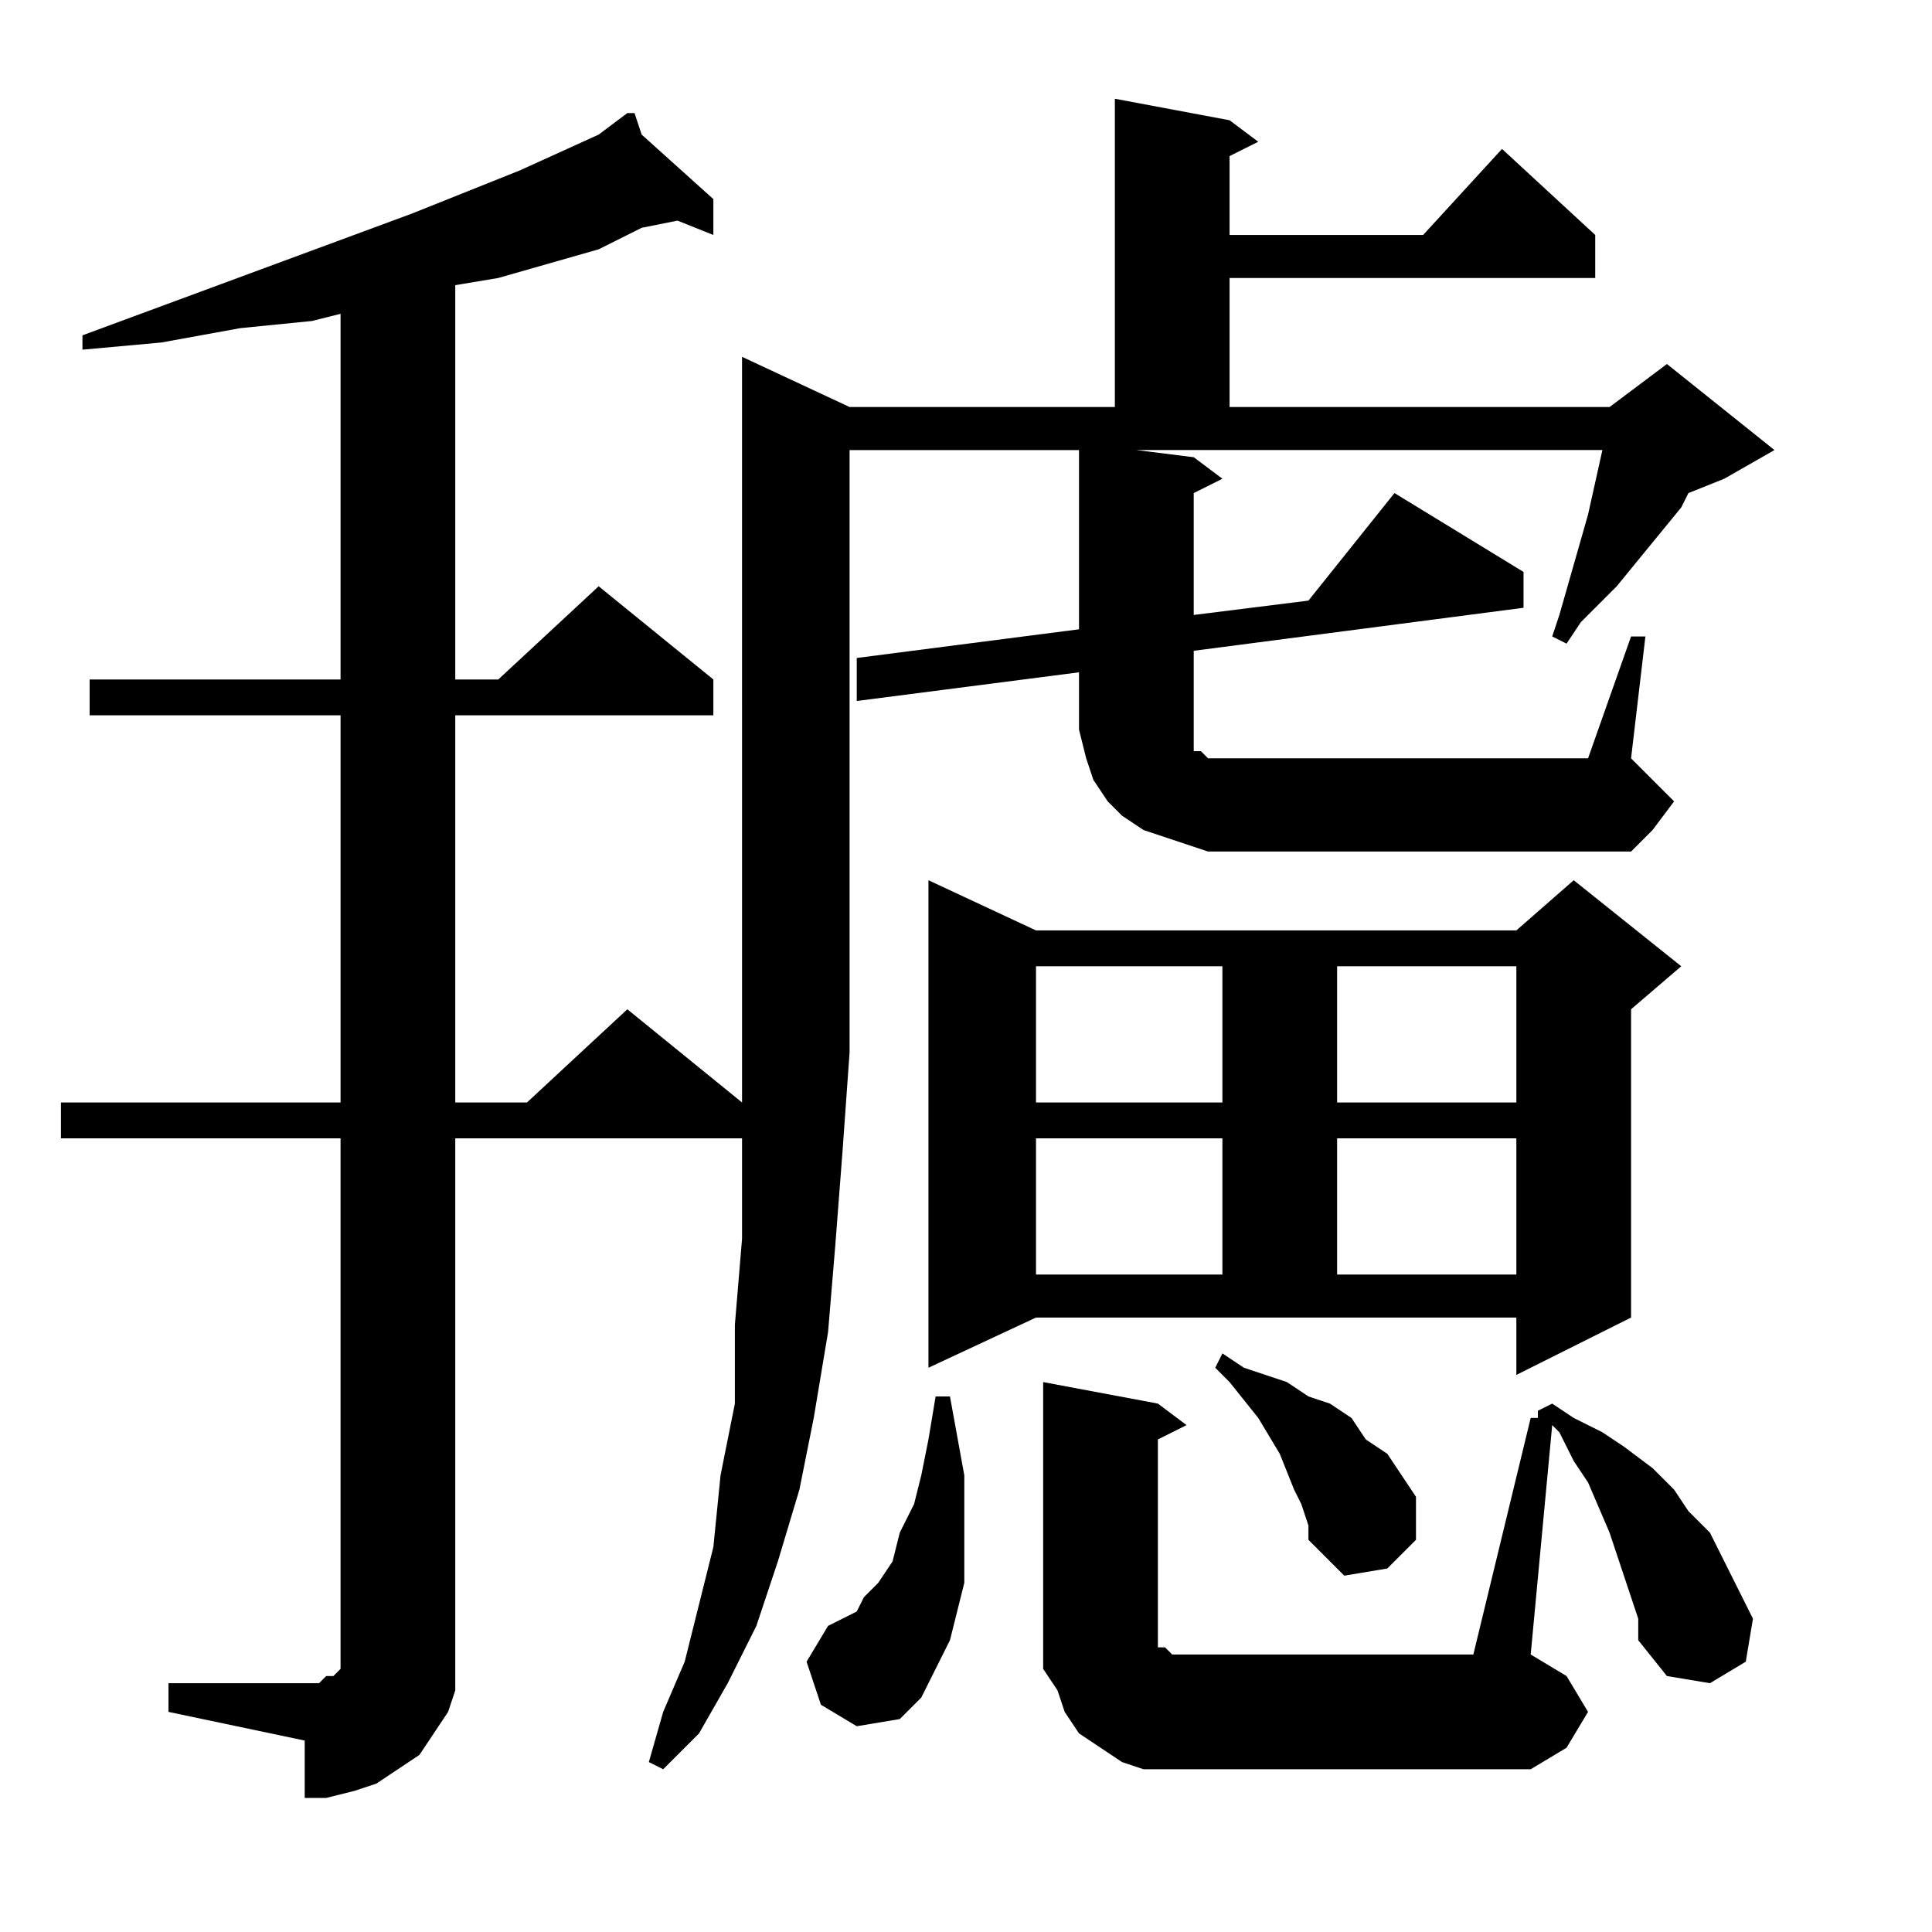<?xml version="1.0" encoding="utf-8"?>
<!-- Generator: Adobe Illustrator 16.0.0, SVG Export Plug-In . SVG Version: 6.00 Build 0)  -->
<!DOCTYPE svg PUBLIC "-//W3C//DTD SVG 1.1//EN" "http://www.w3.org/Graphics/SVG/1.1/DTD/svg11.dtd">
<svg version="1.1" id="图层_1" xmlns="http://www.w3.org/2000/svg" xmlns:xlink="http://www.w3.org/1999/xlink" x="0px" y="0px"
	 width="1000px" height="1000px" viewBox="0 0 1000 1000" enable-background="new 0 0 1000 1000" xml:space="preserve">
<path d="M87.207,871.227h70.508h7.422l3.711-3.711h3.711l3.711-3.711v-3.711v-3.711v-7.422V589.195H31.543v-18.555H176.27V370.25
	H46.387v-18.555H176.27V162.438l-14.844,3.711l-37.109,3.711l-40.82,7.422l-40.82,3.711v-7.422l170.703-63.086l55.664-22.266
	l40.82-18.555l14.844-11.133h3.711l3.711,11.133l37.109,33.398v18.555l-18.555-7.422l-18.555,3.711l-22.266,11.133l-51.953,14.844
	l-22.266,3.711v204.102h22.266l51.953-48.242l59.375,48.242v18.555H235.645v200.391h37.109l51.953-48.242l59.375,48.242v18.555
	H235.645v259.766v14.844v11.133l-3.711,11.133l-7.422,11.133l-7.422,11.133l-11.133,7.422l-11.133,7.422l-11.133,3.711
	l-14.844,3.711h-11.133v-29.688L87.207,886.07V871.227z M844.238,329.43h7.422l-7.422,63.086l11.133,11.133l11.133,11.133
	l-11.133,14.844l-11.133,11.133H625.293l-11.133-3.711l-11.133-3.711l-11.133-3.711l-11.133-7.422l-7.422-7.422l-7.422-11.133
	l-3.711-11.133l-3.711-14.844v-11.133v-18.555l-115.039,14.844v-22.266l115.039-14.844v-92.773h-118.75v311.719l-3.711,51.953
	l-3.711,48.242l-3.711,44.531l-7.422,44.531l-7.422,37.109l-11.133,37.109l-11.133,33.398l-14.844,29.688l-14.844,25.977
	l-18.555,18.555l-7.422-3.711l7.422-25.977l11.133-25.977l7.422-29.688l7.422-29.688l3.711-37.109l7.422-37.109v-40.82l3.711-44.531
	v-44.531v-51.953V184.703l55.664,25.977h137.305V51.109l59.375,11.133l14.844,11.133l-14.844,7.422v40.82h100.195l40.82-44.531
	l48.242,44.531v22.266H636.426v66.797h196.68l29.688-22.266l55.664,44.531l-25.977,14.844l-18.555,7.422l-3.711,7.422l-33.398,40.82
	l-18.555,18.555l-7.422,11.133l-7.422-3.711l3.711-11.133l14.844-51.953l7.422-33.398H588.184l29.688,3.711l14.844,11.133
	l-14.844,7.422v63.086l59.375-7.422l44.531-55.664l66.797,40.82v18.555l-170.703,22.266v29.688v7.422v3.711v3.711v3.711v3.711h3.711
	l3.711,3.711h3.711h7.422h185.547L844.238,329.43z M424.902,882.359l-7.422-22.266l11.133-18.555l7.422-3.711l7.422-3.711
	l3.711-7.422l7.422-7.422l7.422-11.133l3.711-14.844l7.422-14.844l3.711-14.844l3.711-18.555l3.711-22.266h7.422l7.422,40.82v18.555
	v18.555v18.555l-3.711,14.844l-3.711,14.844l-7.422,14.844l-7.422,14.844l-11.133,11.133l-22.266,3.711L424.902,882.359z
	 M480.566,707.945V455.602l55.664,25.977h248.633l29.688-25.977l55.664,44.531l-25.977,22.266v159.57l-59.375,29.688v-29.688H536.23
	L480.566,707.945z M536.23,500.133v70.508h96.484v-70.508H536.23z M536.23,589.195v70.508h96.484v-70.508H536.23z M606.738,915.758
	h-14.844l-11.133-3.711l-11.133-7.422l-11.133-7.422l-7.422-11.133l-3.711-11.133l-7.422-11.133v-14.844v-11.133V715.367
	l59.375,11.133l14.844,11.133l-14.844,7.422v96.484v7.422v3.711h3.711l3.711,3.711h3.711h7.422h144.727l29.688-122.461h3.711v-3.711
	l7.422-3.711l11.133,7.422l14.844,7.422l11.133,7.422l14.844,11.133l11.133,11.133l7.422,11.133l11.133,11.133l7.422,14.844
	l7.422,14.844l7.422,14.844l-3.711,22.266l-18.555,11.133l-22.266-3.711l-14.844-18.555v-11.133l-3.711-11.133l-3.711-11.133
	l-3.711-11.133l-3.711-11.133l-11.133-25.977l-7.422-11.133l-7.422-14.844l-3.711-3.711l-11.133,118.75l18.555,11.133l11.133,18.555
	l-11.133,18.555l-18.555,11.133H617.871H606.738z M673.535,778.453l-3.711-7.422l-7.422-18.555l-11.133-18.555l-14.844-18.555
	l-7.422-7.422l3.711-7.422l11.133,7.422l11.133,3.711l11.133,3.711l11.133,7.422l11.133,3.711l11.133,7.422l7.422,11.133
	l11.133,7.422l14.844,22.266v22.266l-14.844,14.844l-22.266,3.711l-18.555-18.555v-7.422L673.535,778.453z M692.09,500.133v70.508
	h92.773v-70.508H692.09z M692.09,589.195v70.508h92.773v-70.508H692.09z"/>
</svg>
